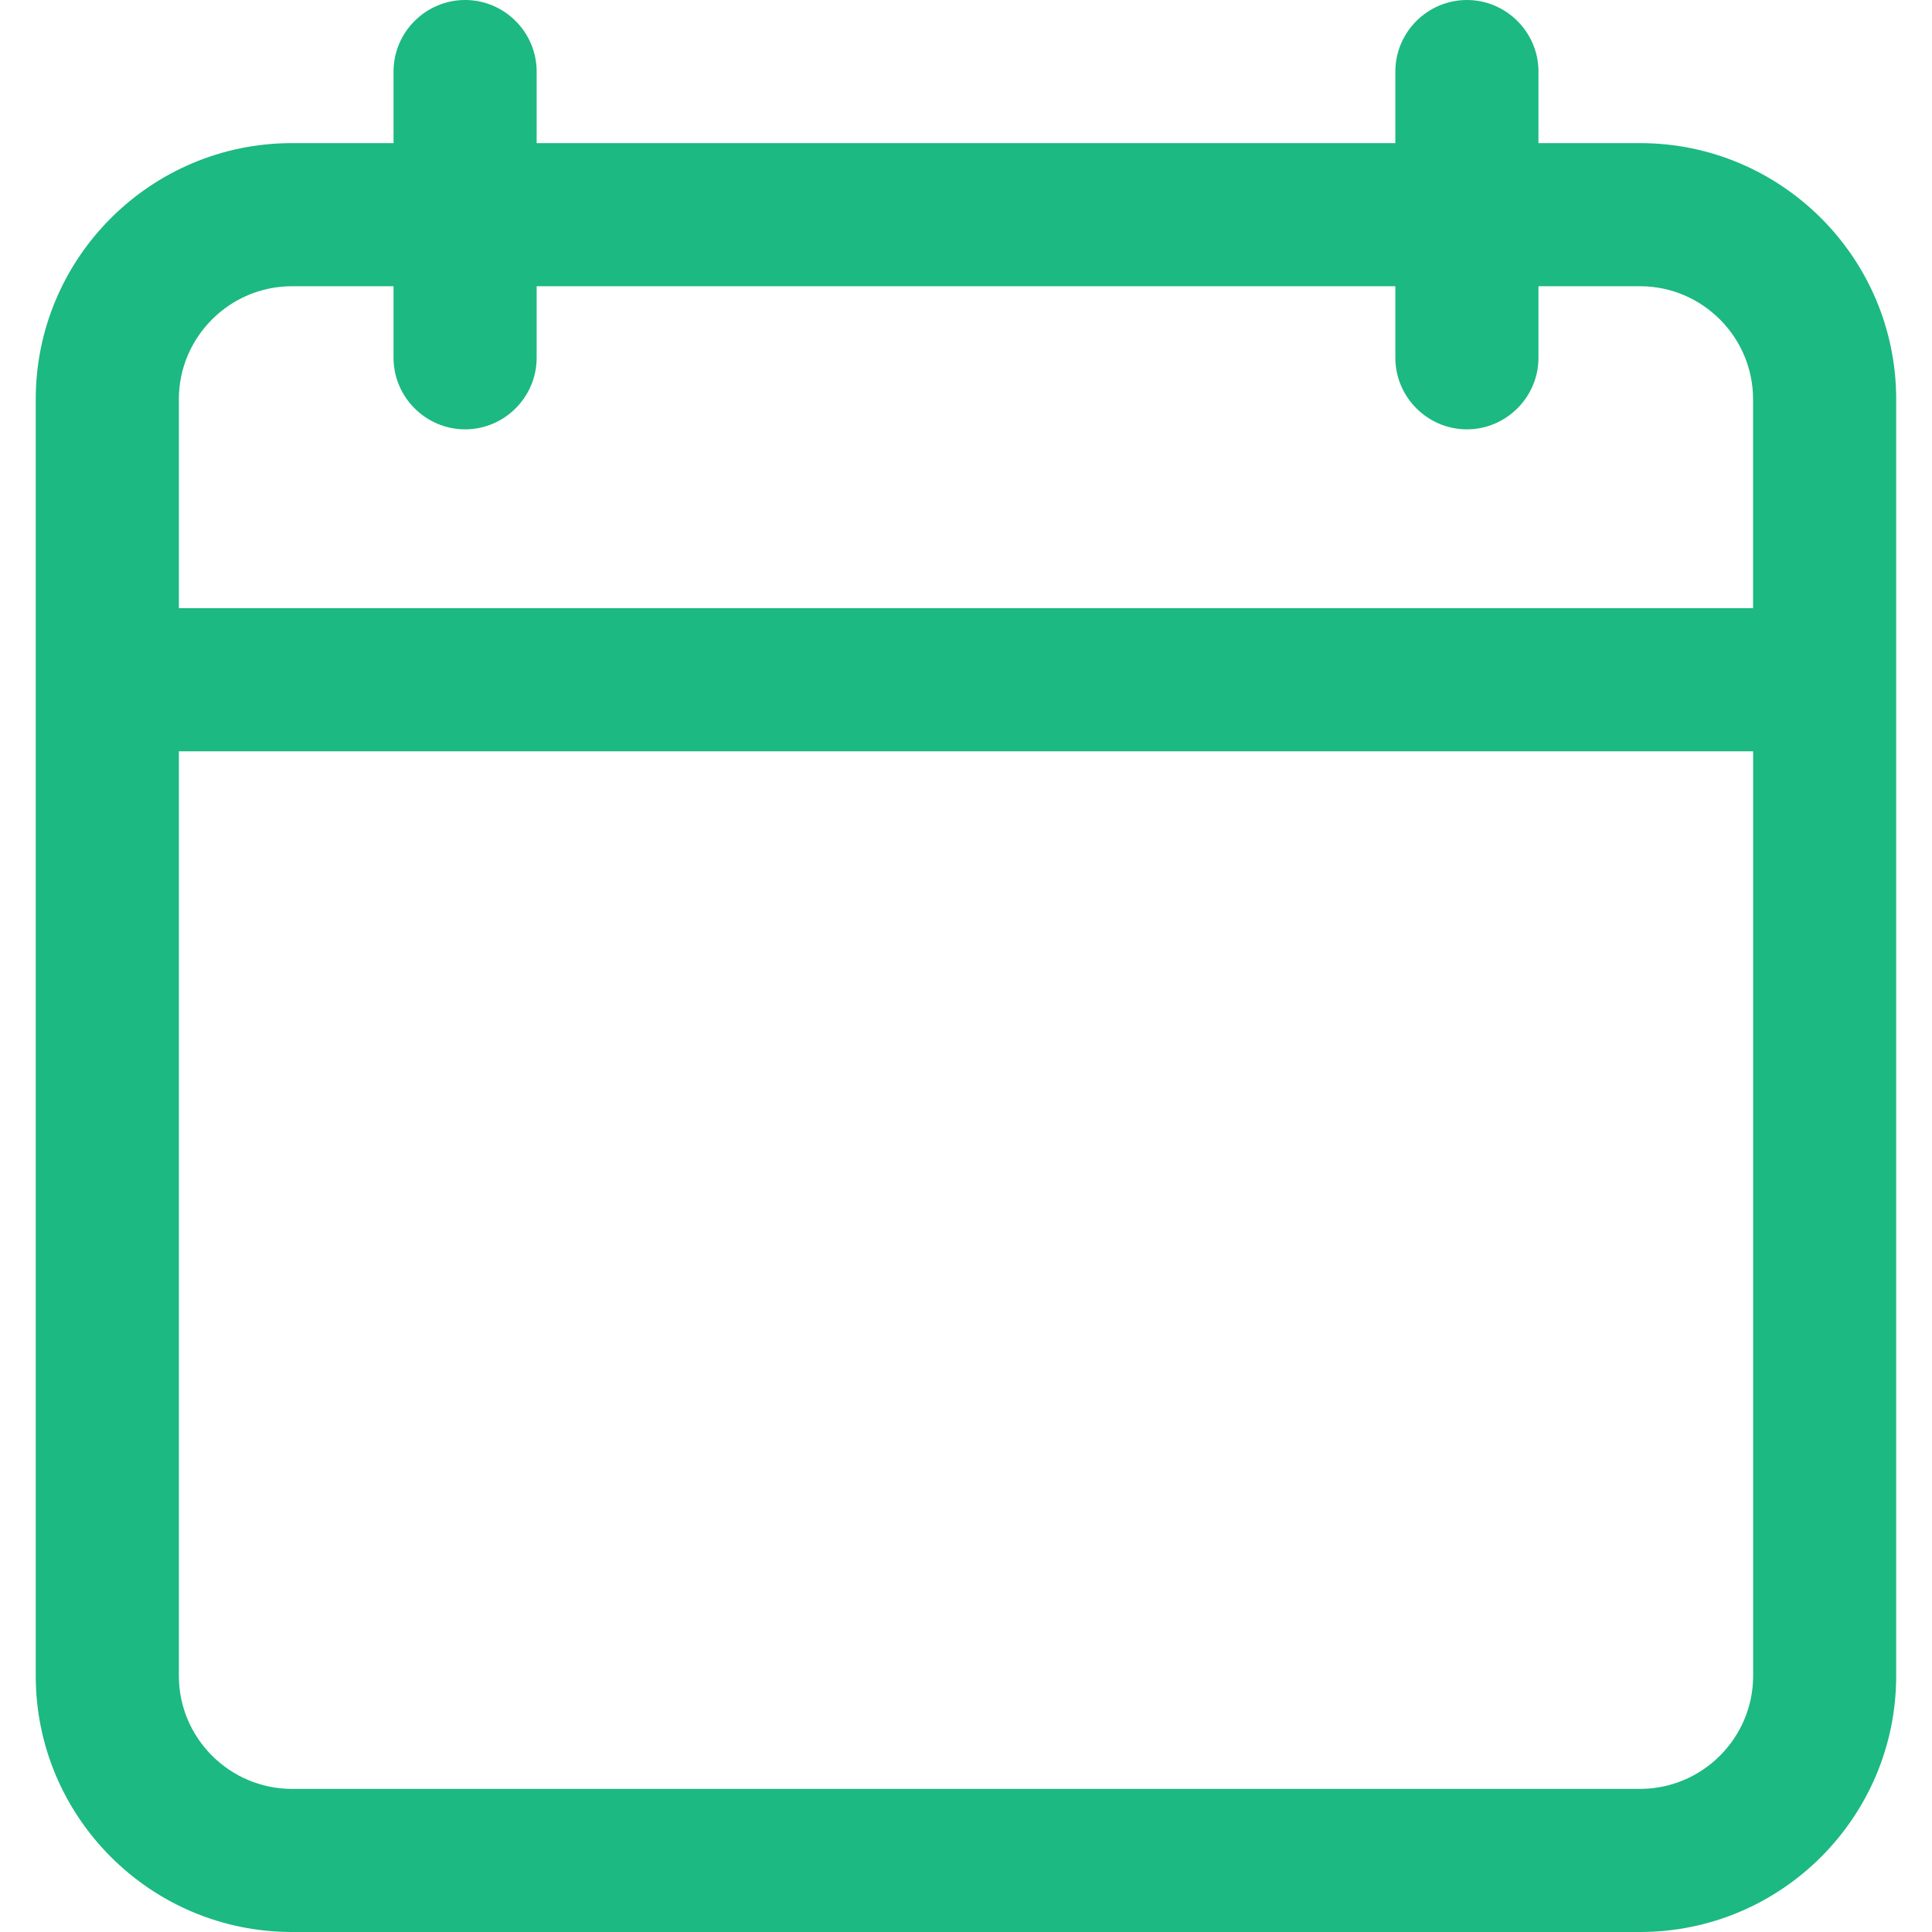 <?xml version="1.0" encoding="UTF-8"?>
<svg xmlns="http://www.w3.org/2000/svg" width="26" height="26" viewBox="0 0 26 26" fill="none">
  <g clip-path="url(#clip0_368_1280)">
    <path d="M3.929 26H22.071C23.973 26 25.518 24.454 25.518 22.553V5.373C25.518 3.471 23.973 1.926 22.071 1.926H20.704V0.963C20.704 0.433 20.27 0 19.741 0C19.211 0 18.778 0.433 18.778 0.963V1.926H7.222V0.963C7.222 0.433 6.789 0 6.259 0C5.73 0 5.296 0.433 5.296 0.963V1.926H3.929C2.027 1.926 0.481 3.471 0.481 5.373V22.553C0.481 24.454 2.027 26 3.929 26ZM2.407 5.373C2.407 4.536 3.091 3.852 3.929 3.852H5.296V4.815C5.296 5.344 5.73 5.778 6.259 5.778C6.789 5.778 7.222 5.344 7.222 4.815V3.852H18.778V4.815C18.778 5.344 19.211 5.778 19.741 5.778C20.27 5.778 20.704 5.344 20.704 4.815V3.852H22.071C22.909 3.852 23.592 4.536 23.592 5.373V8.185H2.407V5.373ZM2.407 10.111H23.593V22.553C23.593 23.39 22.909 24.074 22.071 24.074H3.929C3.091 24.074 2.407 23.39 2.407 22.553V10.111Z" fill="#1CB982"></path>
  </g>
  <defs>
    <clipPath id="clip0_368_1280">
      <rect width="26" height="26" fill="white"></rect>
    </clipPath>
  </defs>
</svg>
